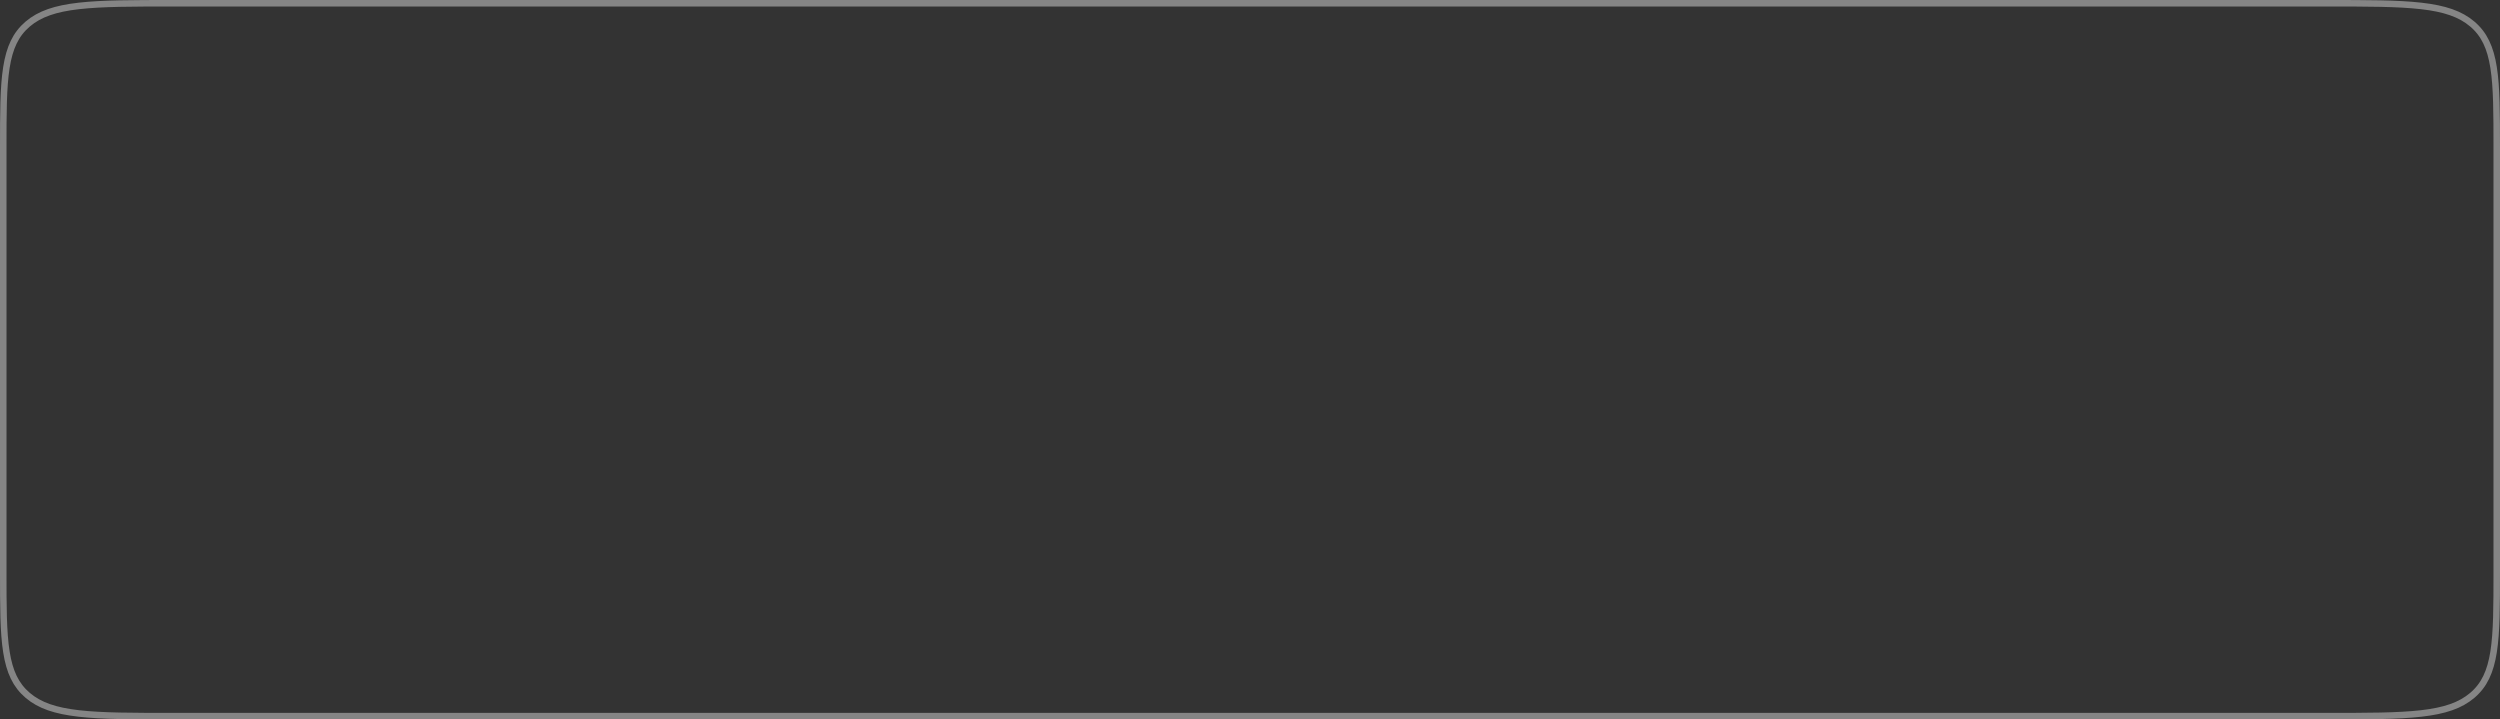 <?xml version="1.0" encoding="UTF-8"?> <svg xmlns="http://www.w3.org/2000/svg" width="768" height="221" viewBox="0 0 768 221" fill="none"><rect x="0" y="0" width="768" height="221" fill="#333333" stroke="none"/> <g opacity="0.4"> <path d="M53.405 1H714.595C727.242 1 736.614 1.002 743.809 1.825C750.973 2.643 755.812 4.26 759.488 7.387C763.166 10.513 765.067 14.627 766.03 20.718C766.998 26.836 767 34.806 767 45.558V175.442C767 186.194 766.998 194.164 766.03 200.281C765.067 206.373 763.166 210.487 759.488 213.613C755.812 216.74 750.973 218.356 743.809 219.175C736.614 219.998 727.242 220 714.595 220H384H53.405C40.758 220 31.386 219.998 24.19 219.175C17.027 218.356 12.188 216.74 8.511 213.613C4.834 210.487 2.933 206.373 1.97 200.281C1.002 194.164 1 186.194 1 175.442V45.558C1 34.806 1.002 26.836 1.97 20.718C2.933 14.627 4.834 10.513 8.511 7.387C12.188 4.26 17.027 2.643 24.19 1.825C31.386 1.002 40.758 1 53.405 1Z" stroke="white" stroke-width="2"></path> </g> </svg> 
